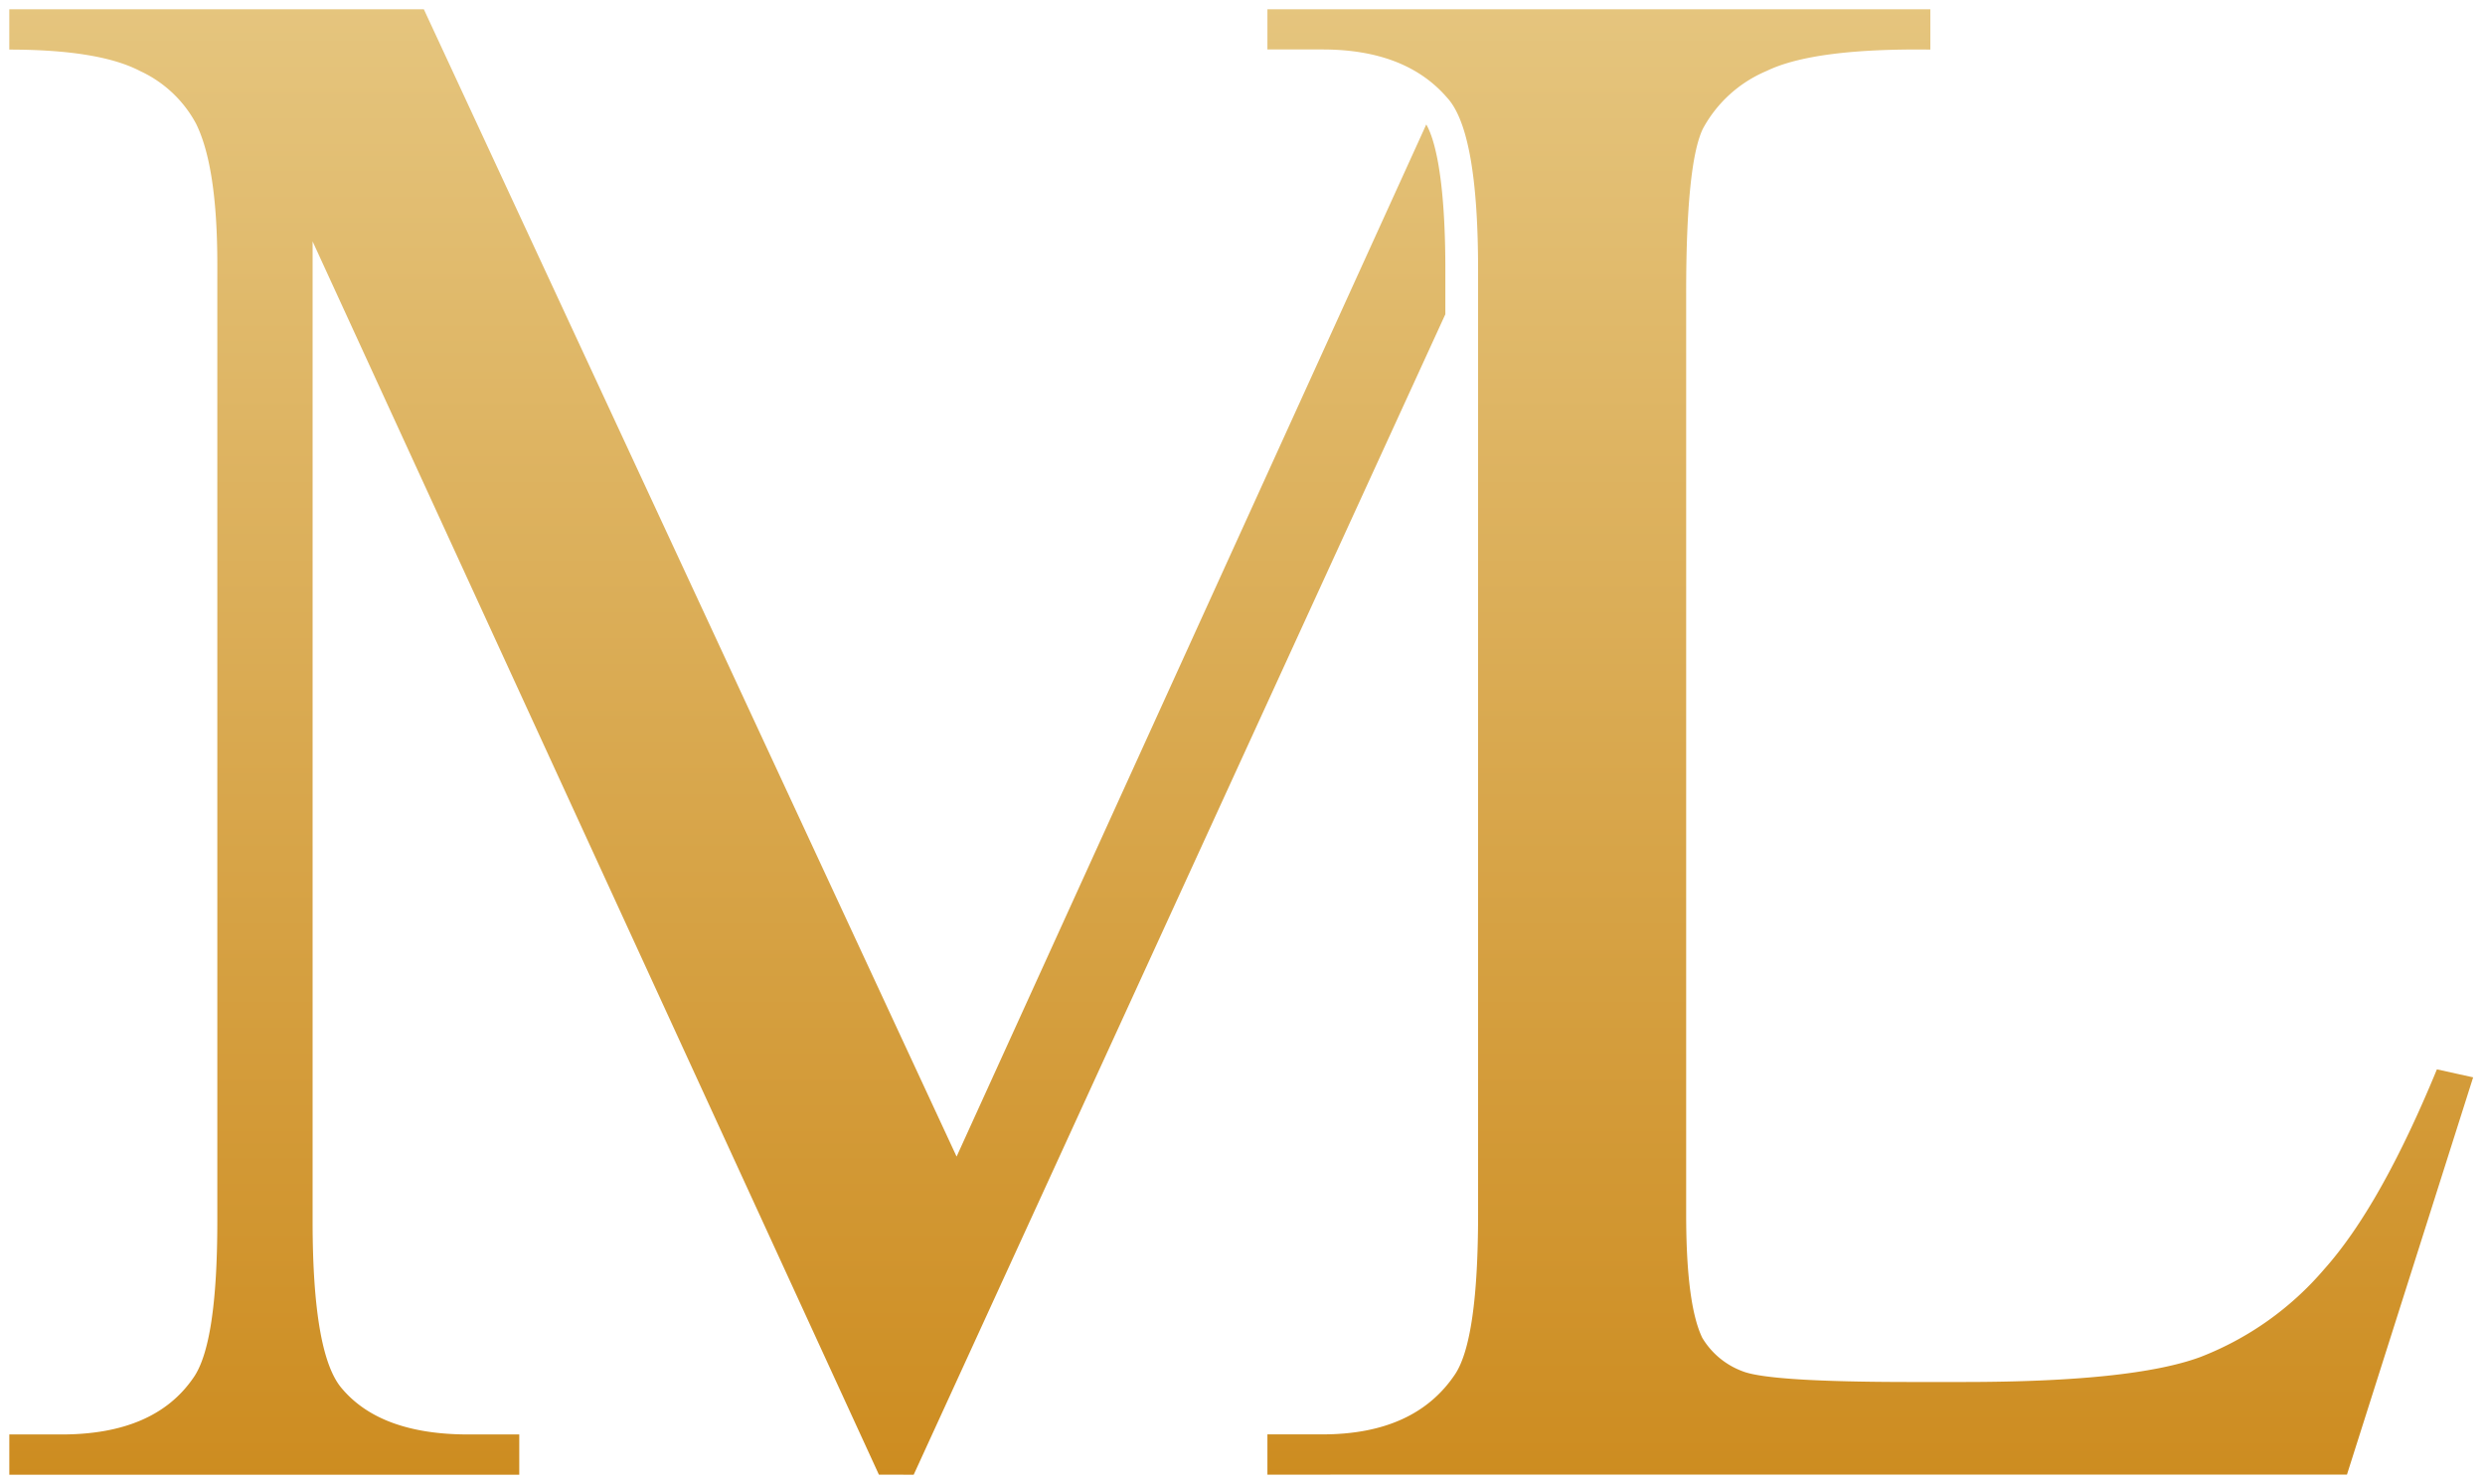 <?xml version="1.0" encoding="utf-8"?><svg xmlns="http://www.w3.org/2000/svg" xmlns:xlink="http://www.w3.org/1999/xlink" width="133.676" height="79.827" viewBox="0 0 133.676 79.827"><defs><linearGradient id="ml-fill" x1="0.5" x2="0.5" y2="1" gradientUnits="objectBoundingBox"><stop offset="0" stop-color="#e5c57e"/><stop offset="1" stop-color="#cd8c20"/></linearGradient></defs><g transform="translate(-893.499 -3132.514)"><path d="M12690.677,12429.827v-2.165h2.959q4.983,0,7.146-3.249,1.226-1.875,1.228-8.59V12365q0-7.431-1.661-9.239-2.238-2.6-6.713-2.6h-2.959V12351h35.661v2.167q-6.28-.078-8.808,1.151a6.958,6.958,0,0,0-3.427,3.106q-.905,1.876-.9,8.88v49.519q0,4.841.865,6.642a4.234,4.234,0,0,0,2.166,1.8q1.438.579,9.1.579h2.773q9.094,0,12.737-1.336a16.671,16.671,0,0,0,6.679-4.729q3.032-3.391,6.065-10.754l1.949.431-6.787,21.368Zm-20.9,0-30.462-66.341v52.7q0,7.222,1.591,9.025,2.089,2.455,6.783,2.455h2.743v2.165H12623v-2.165h2.813q4.985,0,7.076-3.031,1.3-1.806,1.3-8.449v-51.468q0-5.269-1.152-7.58a6.491,6.491,0,0,0-3-2.815q-2.2-1.153-7.038-1.155V12351h22.3l28.658,61.718,25.265-55.523c.373.638,1.027,2.515,1.027,7.809v2.4l-28.6,62.428Z" transform="translate(-11729 -9217.986)" fill="url(#ml-fill)"/><path d="M12749.111,12430.327h-58.935v-3.165h3.459a9.846,9.846,0,0,0,4.072-.767,6.248,6.248,0,0,0,2.658-2.259c.521-.8,1.144-2.889,1.144-8.313V12365c0-5.984-.831-8.144-1.529-8.9l-.011-.013a6.452,6.452,0,0,0-2.6-1.808,10.382,10.382,0,0,0-3.735-.615h-3.459v-3.167h36.661v3.173l-.506-.006c-.244,0-.487,0-.723,0-3.7,0-6.346.372-7.861,1.106a6.508,6.508,0,0,0-3.193,2.872c-.566,1.174-.854,4.089-.854,8.664v49.519c0,3.116.271,5.271.808,6.407a3.709,3.709,0,0,0,1.909,1.573c.617.249,2.662.544,8.91.544h2.773c5.982,0,10.21-.439,12.564-1.306a16.244,16.244,0,0,0,6.479-4.593c1.975-2.209,3.985-5.779,5.977-10.611l.159-.389,2.895.64-.166.521Zm-57.935-1h57.2l6.511-20.5-1.006-.223c-1.981,4.742-4,8.276-5.993,10.509a17.245,17.245,0,0,1-6.88,4.866c-2.5.919-6.723,1.366-12.909,1.366h-2.773c-5.217,0-8.253-.2-9.282-.615a4.74,4.74,0,0,1-2.411-2.015l-.02-.037c-.615-1.283-.914-3.526-.914-6.857V12366.3c0-4.794.312-7.77.952-9.1a7.466,7.466,0,0,1,3.658-3.339c1.676-.812,4.391-1.207,8.3-1.207h.229v-1.163h-34.661v1.167h2.459c3.119,0,5.5.93,7.086,2.765,1.2,1.313,1.788,4.444,1.788,9.571v50.82c0,4.617-.428,7.517-1.309,8.863-1.534,2.308-4.078,3.476-7.565,3.476h-2.459Zm-19.2,1h-2.52l-.134-.291-29.508-64.263v50.408c0,5.812.8,7.937,1.466,8.694l.006.007c1.287,1.513,3.44,2.279,6.4,2.279h3.243v3.165H12622.5v-3.165h3.313a10.342,10.342,0,0,0,4.063-.718,5.955,5.955,0,0,0,2.6-2.1l0-.008c.55-.765,1.2-2.8,1.2-8.157v-51.468c0-3.412-.37-5.888-1.1-7.357l0-.006a6.047,6.047,0,0,0-2.779-2.59c-1.393-.729-3.682-1.1-6.806-1.1h-.5v-3.163h23.124l.134.289,28.2,60.731,25.214-55.411.487.832c.5.855,1.1,2.947,1.1,8.062v2.506l-.046.1Zm-1.879-1h1.236l28.423-62.037V12365a26.9,26.9,0,0,0-.568-6.512l-25.219,55.424-28.982-62.415H12623.5v1.166a15.5,15.5,0,0,1,6.77,1.209,7.01,7.01,0,0,1,3.215,3.039c.81,1.632,1.2,4.184,1.2,7.8v51.468c0,4.573-.454,7.431-1.39,8.737-1.49,2.152-4.008,3.243-7.484,3.243h-2.313v1.165h26.431v-1.165h-2.243c-3.267,0-5.676-.884-7.161-2.628-1.152-1.312-1.713-4.371-1.713-9.353V12361.2l.954,2.078Z" transform="translate(-11729 -9217.986)" fill="rgba(0,0,0,0)"/></g></svg>